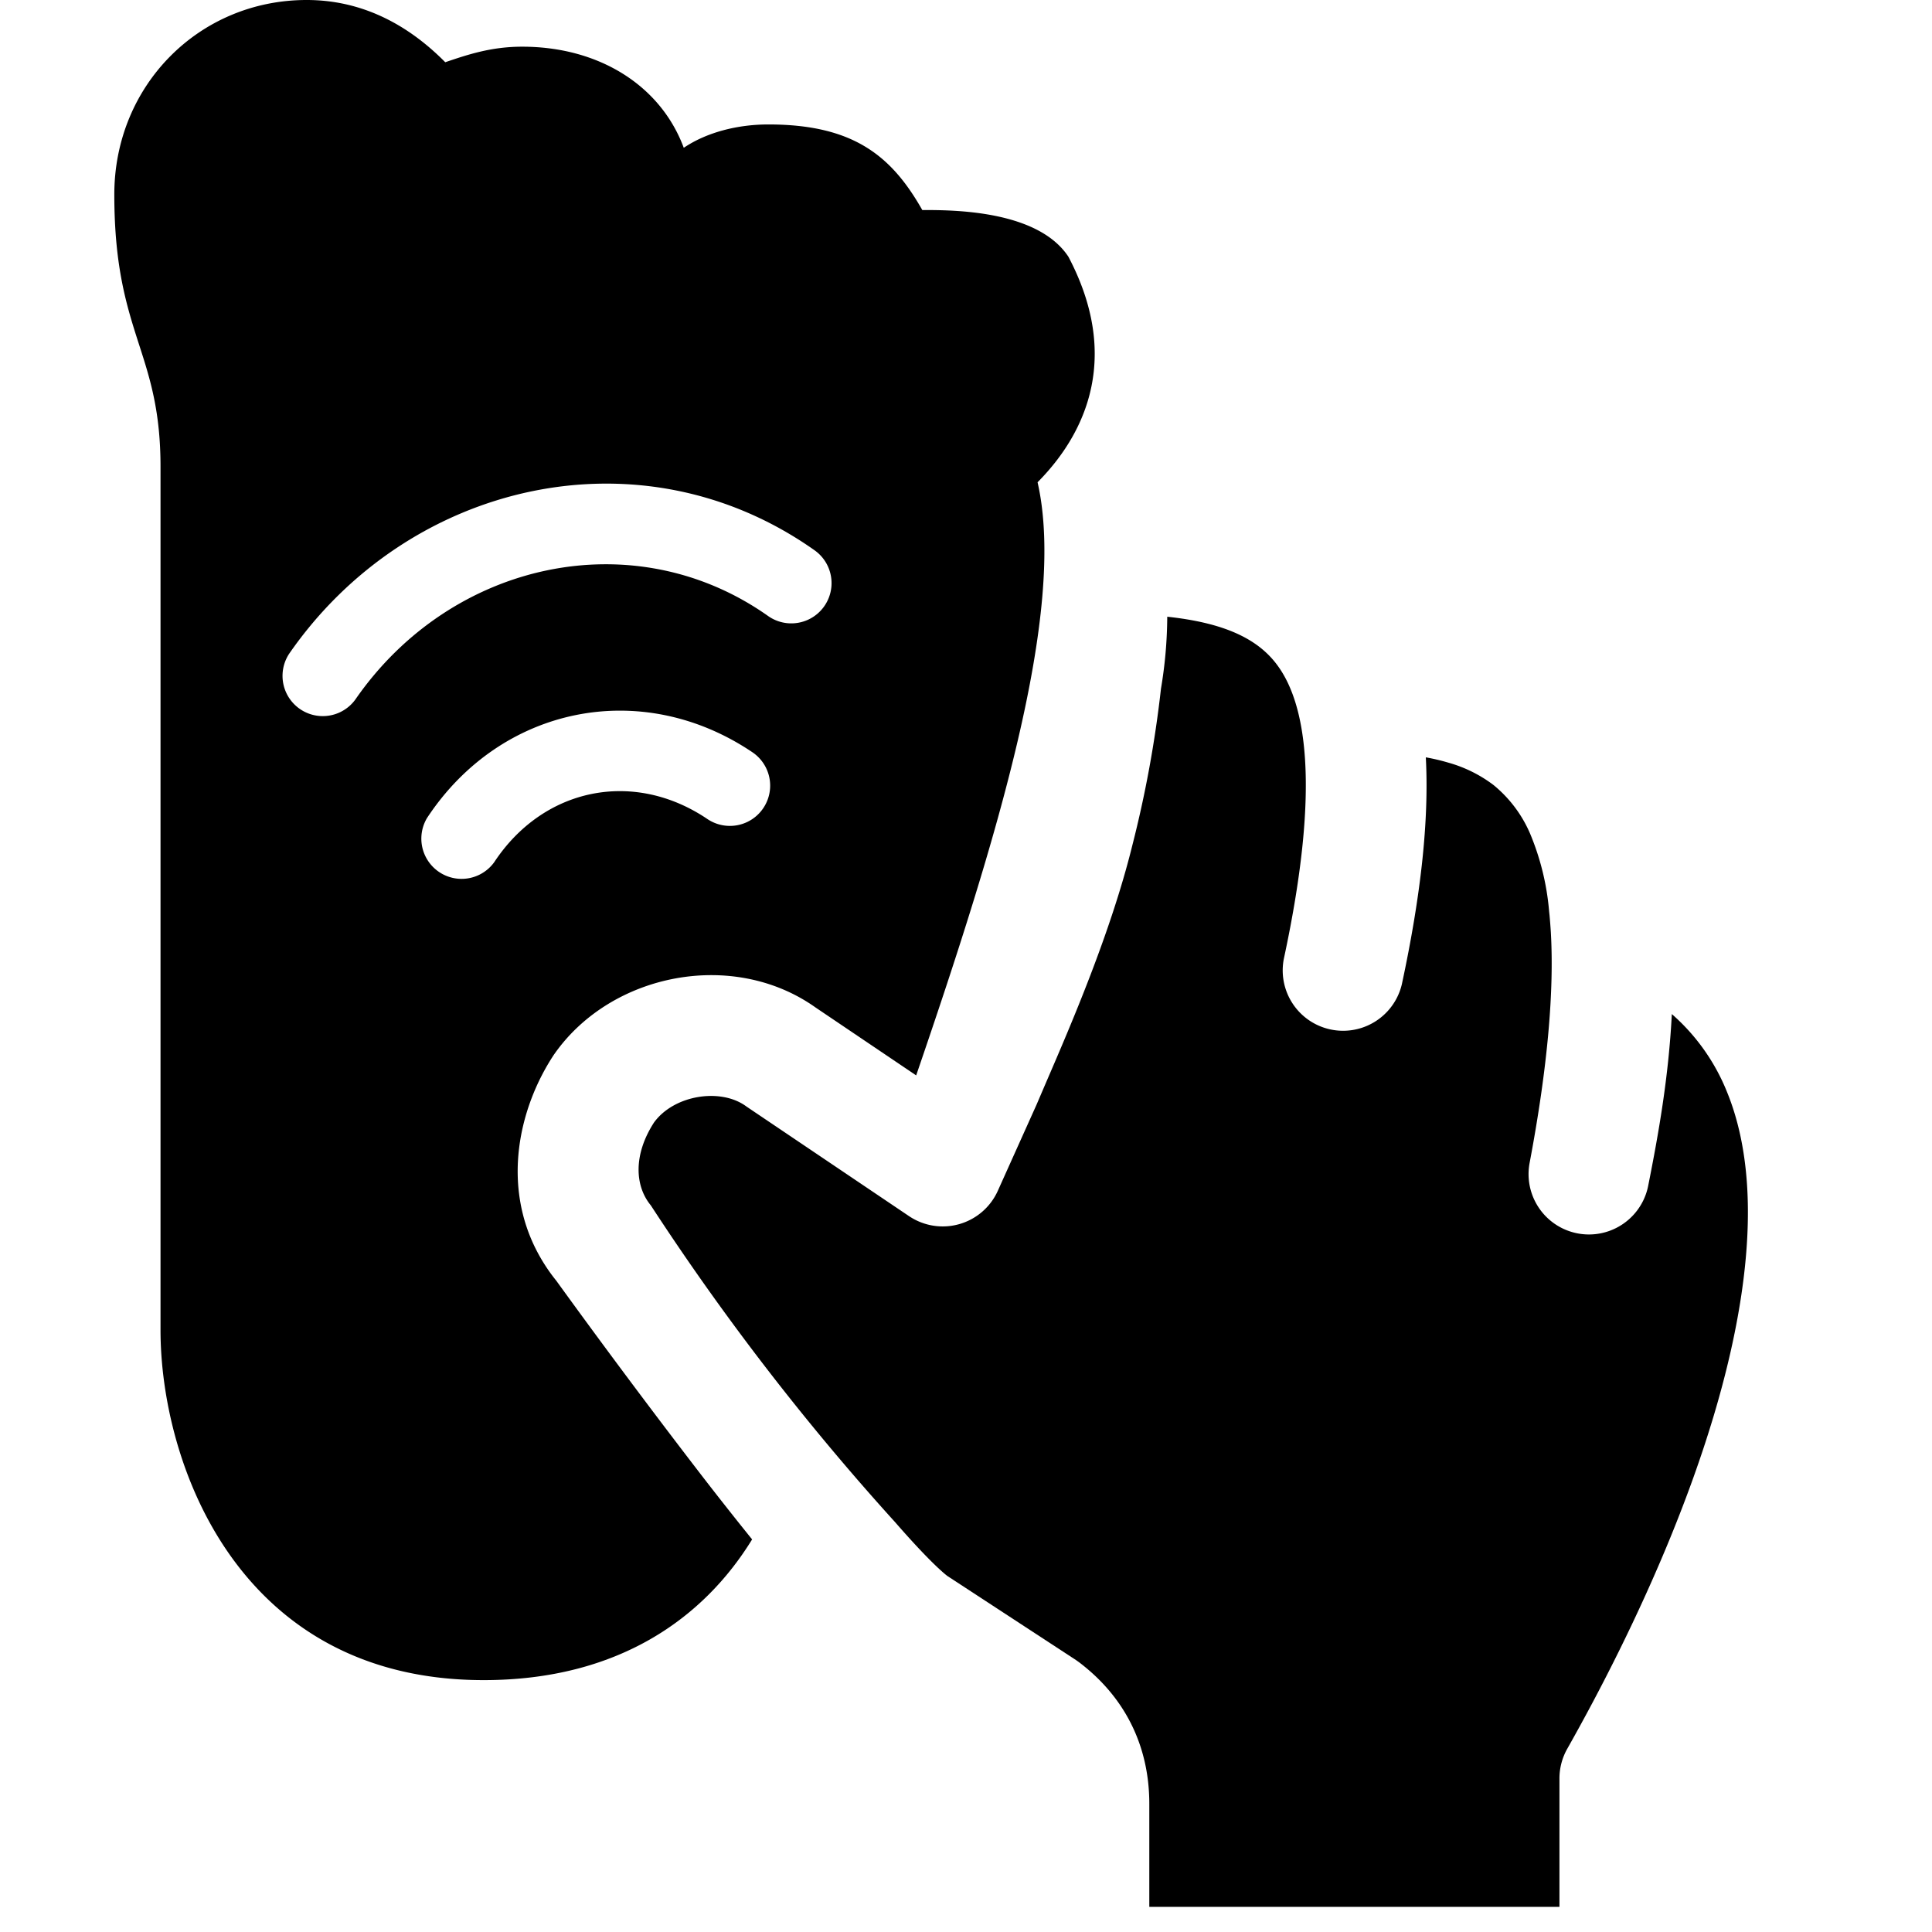 <svg xmlns="http://www.w3.org/2000/svg" fill="none" viewBox="0 0 24 24"><path fill="#000000" fill-rule="evenodd" d="M11.457 2.609c-0.383 -0.676 -0.86 -1.063 -1.912 -1.063 -0.382 0 -0.765 0.097 -1.051 0.29C8.207 1.063 7.442 0.58 6.487 0.58c-0.383 0 -0.67 0.096 -0.956 0.193C5.053 0.29 4.48 0 3.81 0 2.472 0 1.42 1.063 1.42 2.416c0 0.909 0.157 1.396 0.306 1.86 0.137 0.424 0.268 0.83 0.268 1.522v10.725c0 1.643 0.955 4.348 4.014 4.348 1.671 0 2.734 -0.77 3.335 -1.748a46.018 46.018 0 0 1 -0.685 -0.87 102.907 102.907 0 0 1 -1.748 -2.344 2.211 2.211 0 0 1 -0.232 -0.351c-0.446 -0.839 -0.233 -1.794 0.2 -2.452a0.813 0.813 0 0 1 0.014 -0.02c0.707 -1 2.219 -1.296 3.24 -0.57l1.249 0.843c0.987 -2.879 1.876 -5.758 1.508 -7.368 0.383 -0.387 1.147 -1.353 0.383 -2.802 -0.383 -0.58 -1.434 -0.58 -1.816 -0.58Zm-2.67 7.565c-0.914 -0.617 -2.035 -0.392 -2.648 0.537a0.5 0.5 0 0 1 -0.834 -0.55c0.916 -1.39 2.662 -1.746 4.042 -0.816a0.5 0.5 0 0 1 -0.56 0.829ZM4.414 8.69c1.195 -1.727 3.468 -2.212 5.13 -1.036a0.5 0.5 0 0 0 0.578 -0.816c-2.161 -1.53 -5.05 -0.855 -6.53 1.283a0.5 0.5 0 0 0 0.822 0.569Z" clip-rule="evenodd" stroke-width="1"></path><path fill="#000000" fill-rule="evenodd" d="M14.5 7.661a5.518 5.518 0 0 1 -0.078 0.894 14.26 14.26 0 0 1 -0.358 1.955c-0.266 1.075 -0.76 2.22 -1.064 2.924l-0.12 0.28 -0.007 0.016 -0.478 1.063a0.75 0.75 0 0 1 -1.103 0.314l-2.007 -1.353a0.787 0.787 0 0 1 -0.02 -0.014c-0.315 -0.227 -0.89 -0.139 -1.14 0.203 -0.258 0.398 -0.241 0.788 -0.04 1.031a31.355 31.355 0 0 0 3.037 3.938c0.298 0.342 0.516 0.562 0.643 0.663l1.6 1.046 0.042 0.03c0.57 0.433 0.87 1.041 0.87 1.757v1.28h5.095v-1.594a0.75 0.75 0 0 1 0.097 -0.37c0.832 -1.472 1.866 -3.656 2.162 -5.634 0.148 -0.986 0.101 -1.85 -0.181 -2.534a2.544 2.544 0 0 0 -0.682 -0.959c-0.04 0.788 -0.167 1.496 -0.293 2.13a0.75 0.75 0 0 1 -1.473 -0.284c0.224 -1.188 0.305 -2.132 0.263 -2.865a7.955 7.955 0 0 0 -0.016 -0.207l-0.006 -0.056 0 -0.002a3.192 3.192 0 0 0 -0.235 -0.956 1.587 1.587 0 0 0 -0.456 -0.606 1.68 1.68 0 0 0 -0.56 -0.277 2.553 2.553 0 0 0 -0.28 -0.066c0.042 0.794 -0.064 1.73 -0.298 2.82a0.75 0.75 0 0 1 -1.466 -0.316c0.473 -2.2 0.258 -3.198 -0.086 -3.656 -0.243 -0.325 -0.661 -0.52 -1.363 -0.595Z" clip-rule="evenodd" stroke-width="1"></path></svg>